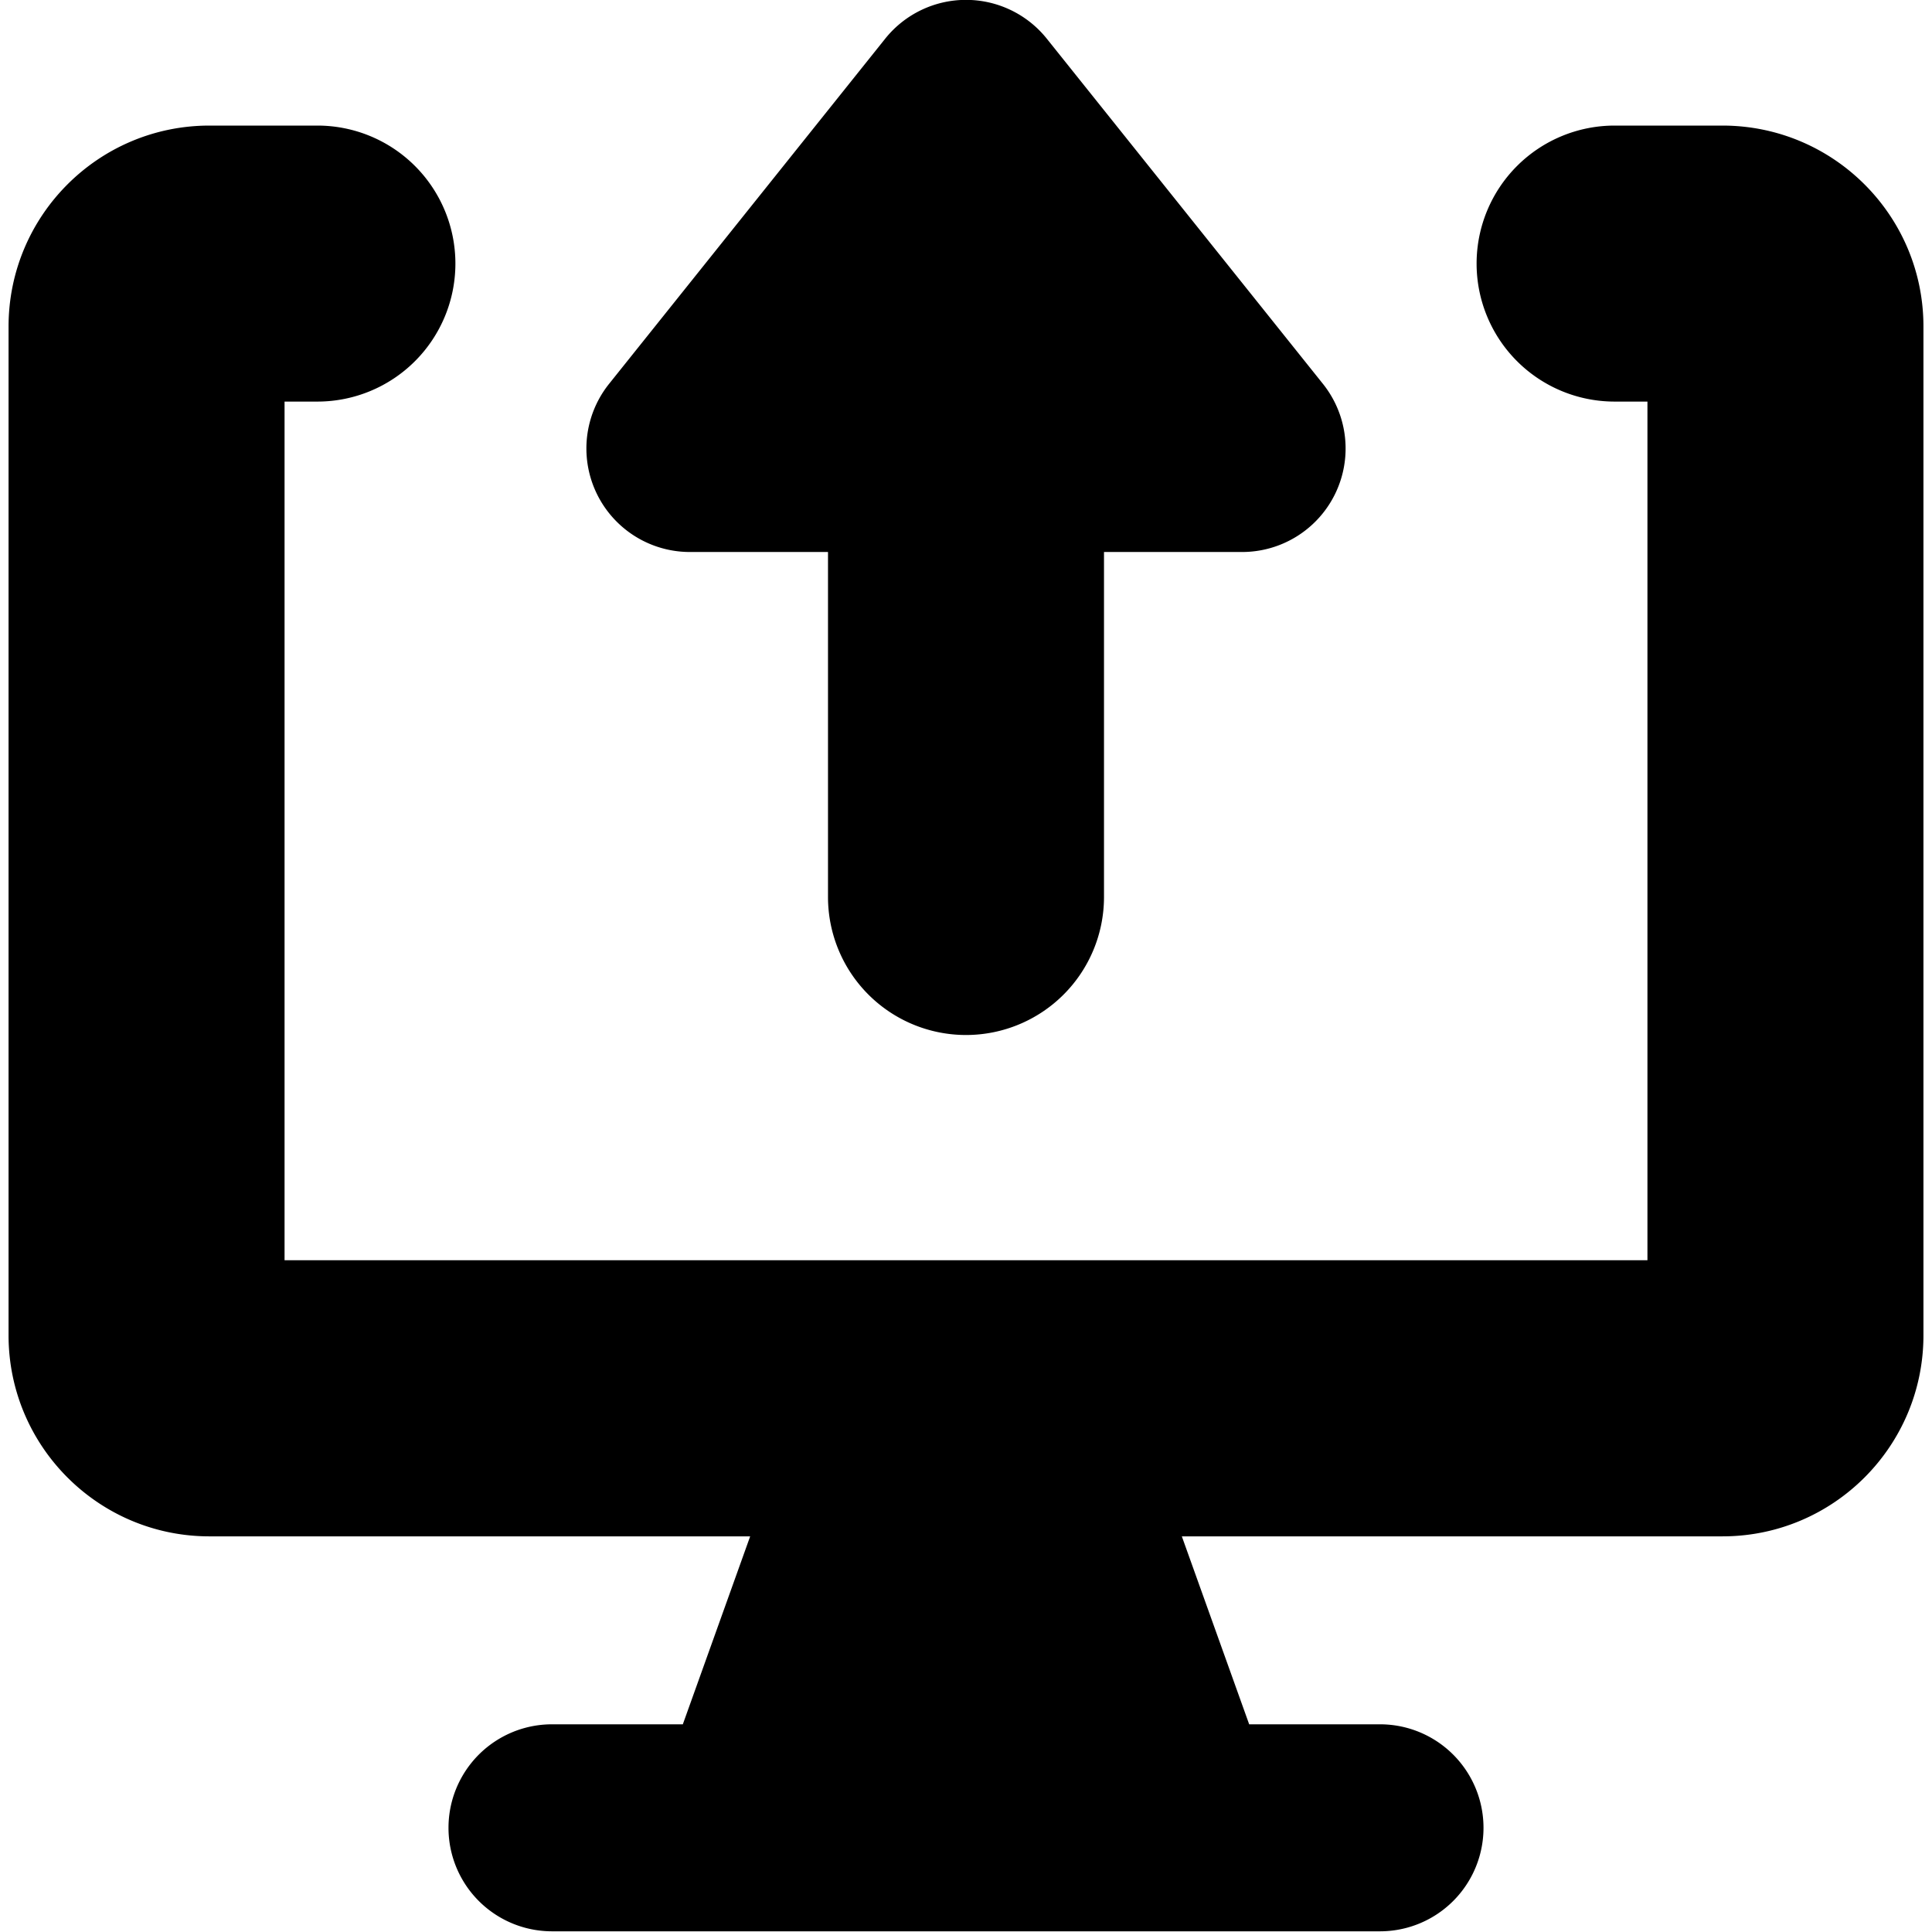 <svg xmlns="http://www.w3.org/2000/svg" fill="none" viewBox="0 0 14 14" id="Upload-Computer--Streamline-Core"><desc>Upload Computer Streamline Icon: https://streamlinehq.com</desc><g id="upload-computer--action-actions-computer-desktop-device-display-monitor-screen-upload"><path id="Union" fill="#000000" fill-rule="evenodd" d="M5 4a0.75 0.75 0 0 1 -0.586 -1.219l2 -2.5a0.75 0.75 0 0 1 1.172 0l2 2.5A0.75 0.75 0 0 1 9 4H8v2.5a1 1 0 0 1 -2 0V4H5ZM2.062 2.91H2.3a1 1 0 0 0 0 -2h-0.782C0.714 0.91 0.062 1.562 0.062 2.367v7.309c0 0.804 0.652 1.457 1.456 1.457h3.918l-0.488 1.362H4a0.75 0.75 0 1 0 0 1.5h6a0.75 0.75 0 0 0 0 -1.5h-0.948l-0.488 -1.362h3.918c0.804 0 1.456 -0.653 1.456 -1.457v-7.31c0 -0.804 -0.652 -1.456 -1.457 -1.456H11.7a1 1 0 1 0 0 2h0.238v6.222H2.062V2.91Z" clip-rule="evenodd" stroke-width="1"></path></g></svg>